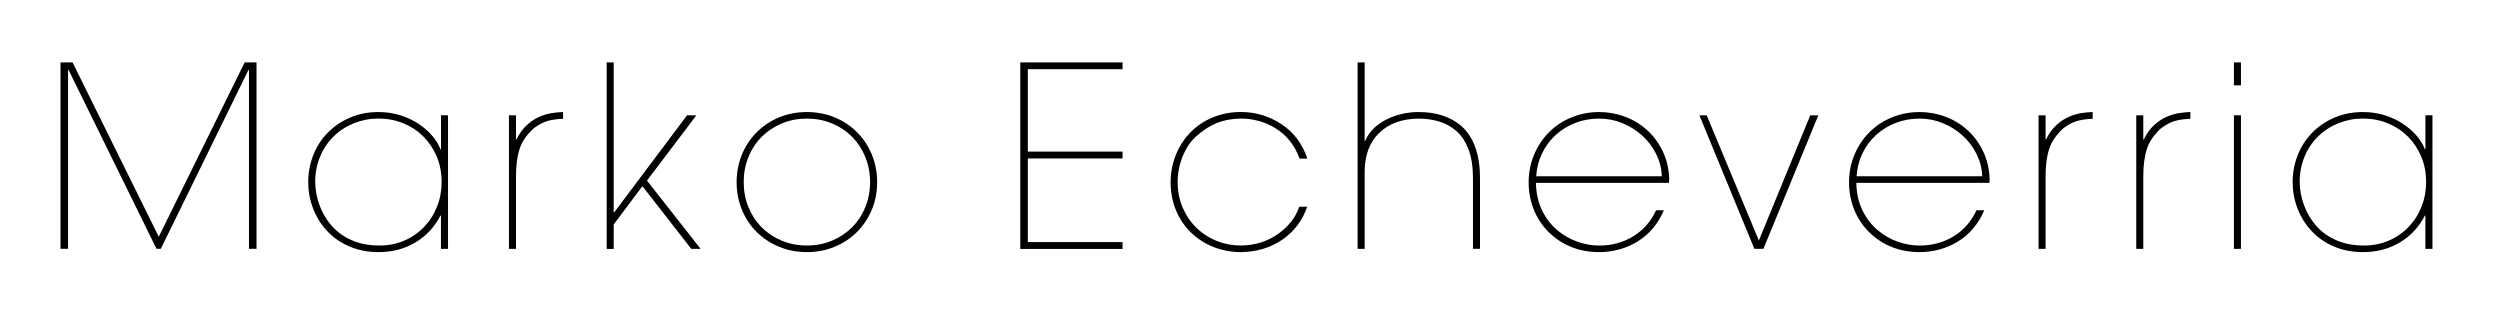 <?xml version="1.0" encoding="utf-8"?>
<!-- Generator: Adobe Illustrator 24.2.3, SVG Export Plug-In . SVG Version: 6.00 Build 0)  -->
<svg version="1.1" id="Calque_1" xmlns="http://www.w3.org/2000/svg" xmlns:xlink="http://www.w3.org/1999/xlink" x="0px" y="0px"
	 viewBox="0 0 476.37 61.75" style="enable-background:new 0 0 476.37 61.75;" xml:space="preserve">
<path d="M30.25,45.11l16.37-33.22h2.26v35.52h-1.44V13.33h-0.05h0.05h-0.1l-16.7,34.08h-0.82L13.07,13.33h-0.1v34.08h-1.44V11.89
	h2.3L30.25,45.11z"/>
<path d="M85.36,47.42h-1.34v-6.34h-0.1c-1.12,2.18-2.7,3.88-4.75,5.11c-2.05,1.23-4.4,1.85-7.06,1.85c-2.02,0-3.86-0.36-5.54-1.08
	c-1.68-0.72-3.1-1.71-4.27-2.98c-1.17-1.26-2.06-2.7-2.66-4.3c-0.61-1.6-0.91-3.26-0.91-4.99c0-1.76,0.31-3.45,0.94-5.06
	c0.62-1.62,1.53-3.04,2.71-4.27c1.18-1.23,2.61-2.21,4.27-2.93c1.66-0.72,3.49-1.08,5.47-1.08c1.47,0,2.86,0.21,4.18,0.62
	c1.31,0.42,2.48,0.97,3.5,1.66c1.02,0.69,1.89,1.45,2.59,2.28c0.7,0.83,1.22,1.68,1.54,2.54h0.1v-6.48h1.34V47.42z M77.03,45.85
	c1.46-0.62,2.72-1.5,3.79-2.62c1.07-1.12,1.9-2.42,2.47-3.89c0.58-1.47,0.86-3.02,0.86-4.66c0-1.73-0.3-3.33-0.91-4.8
	c-0.61-1.47-1.46-2.75-2.54-3.84c-1.09-1.09-2.37-1.94-3.84-2.54c-1.47-0.61-3.06-0.91-4.75-0.91c-1.63,0-3.18,0.3-4.66,0.89
	c-1.47,0.59-2.76,1.42-3.86,2.5c-1.1,1.07-1.97,2.35-2.59,3.84c-0.62,1.49-0.94,3.11-0.94,4.87c0.03,1.5,0.3,2.97,0.82,4.39
	c0.51,1.42,1.27,2.72,2.28,3.89c1.01,1.17,2.28,2.1,3.82,2.78c1.54,0.69,3.3,1.03,5.28,1.03C73.98,46.79,75.57,46.48,77.03,45.85z"
	/>
<path d="M98.31,26.58h0.1c0.54-1.12,1.2-2.03,1.97-2.74c0.77-0.7,1.56-1.23,2.38-1.58c0.82-0.35,1.58-0.58,2.3-0.7
	c0.72-0.11,1.46-0.18,2.23-0.22v1.3c-1.02,0.03-1.95,0.15-2.78,0.36c-0.83,0.21-1.76,0.68-2.78,1.42c-1.38,1.25-2.29,2.58-2.74,4.01
	c-0.45,1.42-0.67,3.16-0.67,5.21v13.78h-1.34V21.97h1.34V26.58z"/>
<path d="M116.94,40.46h0.1l13.87-18.48h1.78l-9.41,12.43l10.22,13.01h-1.78l-9.31-11.95l-5.47,7.3v4.66h-1.34V11.89h1.34V40.46z"/>
<path d="M141.37,29.46c0.67-1.63,1.62-3.06,2.83-4.27c1.22-1.22,2.64-2.16,4.27-2.83c1.63-0.67,3.39-1.01,5.28-1.01
	c1.89,0,3.65,0.34,5.28,1.01c1.63,0.67,3.06,1.62,4.27,2.83c1.22,1.22,2.16,2.64,2.83,4.27c0.67,1.63,1.01,3.38,1.01,5.23
	c0,1.89-0.34,3.64-1.01,5.26c-0.67,1.62-1.62,3.03-2.83,4.25c-1.22,1.22-2.64,2.16-4.27,2.83c-1.63,0.67-3.39,1.01-5.28,1.01
	c-1.89,0-3.65-0.34-5.28-1.01c-1.63-0.67-3.06-1.61-4.27-2.81c-1.22-1.2-2.16-2.62-2.83-4.25s-1.01-3.39-1.01-5.28
	C140.36,32.84,140.7,31.09,141.37,29.46z M142.62,39.47c0.61,1.49,1.46,2.78,2.54,3.86c1.09,1.09,2.37,1.94,3.84,2.54
	c1.47,0.61,3.06,0.91,4.75,0.91c1.7,0,3.28-0.3,4.75-0.91c1.47-0.61,2.75-1.46,3.84-2.54c1.09-1.09,1.94-2.38,2.54-3.86
	c0.61-1.49,0.91-3.08,0.91-4.78c0-1.7-0.3-3.29-0.91-4.78c-0.61-1.49-1.46-2.78-2.54-3.86c-1.09-1.09-2.37-1.94-3.84-2.54
	c-1.47-0.61-3.06-0.91-4.75-0.91c-1.7,0-3.28,0.3-4.75,0.91c-1.47,0.61-2.75,1.46-3.84,2.54c-1.09,1.09-1.94,2.38-2.54,3.86
	c-0.61,1.49-0.91,3.08-0.91,4.78C141.71,36.39,142.01,37.98,142.62,39.47z"/>
<path d="M213.9,11.89v1.3h-18.05v15.7h18.05v1.3h-18.05v15.94h18.05v1.3h-19.49V11.89H213.9z"/>
<path d="M249.08,39.4c-0.9,2.62-2.47,4.71-4.73,6.26s-4.89,2.34-7.9,2.38c-1.82,0-3.55-0.32-5.18-0.96
	c-1.63-0.64-3.06-1.55-4.3-2.74c-1.23-1.18-2.19-2.6-2.88-4.25c-0.69-1.65-1.03-3.45-1.03-5.4v0.05c0-1.86,0.34-3.61,1.01-5.26
	c0.67-1.65,1.61-3.08,2.81-4.3c1.2-1.22,2.62-2.16,4.27-2.83c1.65-0.67,3.42-1.01,5.3-1.01c2.78,0,5.35,0.77,7.7,2.3
	c2.35,1.54,4.01,3.73,4.97,6.58h-1.49c-0.48-1.34-1.13-2.5-1.95-3.48c-0.81-0.98-1.74-1.77-2.76-2.38
	c-1.02-0.61-2.09-1.06-3.19-1.34c-1.1-0.29-2.18-0.43-3.24-0.43c-1.76,0.03-3.3,0.31-4.61,0.84c-1.31,0.53-2.64,1.38-3.98,2.57
	c-1.06,0.96-1.9,2.22-2.54,3.79c-0.64,1.57-0.96,3.2-0.96,4.9c0,1.76,0.32,3.38,0.96,4.87c0.64,1.49,1.52,2.78,2.64,3.86
	c1.12,1.09,2.41,1.92,3.86,2.5c1.46,0.58,2.98,0.86,4.58,0.86c2.72-0.03,5.09-0.77,7.1-2.21c2.02-1.44,3.36-3.17,4.03-5.18H249.08z"
	/>
<path d="M260.02,26.87h0.1c0.74-1.73,2.06-3.08,3.98-4.06c1.92-0.98,4-1.46,6.24-1.46c3.26,0,5.92,0.85,7.97,2.54
	c2.46,2.08,3.7,5.44,3.7,10.08v13.44h-1.34V33.97c0-2.14-0.27-3.95-0.82-5.42c-0.54-1.47-1.31-2.66-2.3-3.55
	c-0.93-0.83-2.01-1.44-3.24-1.82c-1.23-0.38-2.55-0.58-3.96-0.58c-3.2,0.03-5.72,0.94-7.56,2.74c-1.84,1.79-2.76,4.27-2.76,7.44
	v14.64h-1.34V11.89h1.34V26.87z"/>
<path d="M292.67,34.84c0.03,1.95,0.42,3.69,1.15,5.21c0.74,1.52,1.7,2.78,2.9,3.79c1.2,1.01,2.5,1.75,3.89,2.23
	c1.39,0.48,2.76,0.72,4.1,0.72c2.4,0,4.56-0.58,6.48-1.75s3.38-2.82,4.37-4.97h1.49c-1.12,2.59-2.78,4.57-4.99,5.93
	s-4.67,2.04-7.39,2.04c-1.92,0-3.7-0.34-5.33-1.01c-1.63-0.67-3.06-1.62-4.27-2.83c-1.22-1.22-2.15-2.64-2.81-4.27
	c-0.66-1.63-0.98-3.38-0.98-5.23v0.05c0-1.86,0.34-3.61,1.03-5.26c0.69-1.65,1.64-3.08,2.86-4.3c1.22-1.22,2.65-2.16,4.3-2.83
	c1.65-0.67,3.4-1.01,5.26-1.01c1.7,0,3.34,0.3,4.92,0.89c1.58,0.59,2.99,1.45,4.22,2.57c1.23,1.12,2.22,2.47,2.98,4.06
	c0.75,1.58,1.16,3.34,1.22,5.26l-0.05,0.72H292.67z M316.67,33.59c-0.06-1.47-0.42-2.88-1.08-4.22c-0.66-1.34-1.54-2.52-2.66-3.53
	c-1.12-1.01-2.38-1.8-3.79-2.38c-1.41-0.58-2.88-0.86-4.42-0.86c-1.57,0-3.06,0.26-4.46,0.79s-2.66,1.29-3.77,2.28
	c-1.1,0.99-1.98,2.17-2.64,3.53c-0.66,1.36-1.03,2.82-1.13,4.39H316.67z"/>
<path d="M323.82,21.97h1.39l9.94,23.86l9.79-23.86h1.54l-10.46,25.44h-1.73L323.82,21.97z"/>
<path d="M353.72,34.84c0.03,1.95,0.42,3.69,1.15,5.21c0.74,1.52,1.7,2.78,2.9,3.79c1.2,1.01,2.5,1.75,3.89,2.23
	c1.39,0.48,2.76,0.72,4.1,0.72c2.4,0,4.56-0.58,6.48-1.75s3.38-2.82,4.37-4.97h1.49c-1.12,2.59-2.78,4.57-4.99,5.93
	s-4.67,2.04-7.39,2.04c-1.92,0-3.7-0.34-5.33-1.01c-1.63-0.67-3.06-1.62-4.27-2.83c-1.22-1.22-2.15-2.64-2.81-4.27
	c-0.66-1.63-0.98-3.38-0.98-5.23v0.05c0-1.86,0.34-3.61,1.03-5.26c0.69-1.65,1.64-3.08,2.86-4.3c1.22-1.22,2.65-2.16,4.3-2.83
	c1.65-0.67,3.4-1.01,5.26-1.01c1.7,0,3.34,0.3,4.92,0.89c1.58,0.59,2.99,1.45,4.22,2.57c1.23,1.12,2.22,2.47,2.98,4.06
	c0.75,1.58,1.16,3.34,1.22,5.26l-0.05,0.72H353.72z M377.72,33.59c-0.06-1.47-0.42-2.88-1.08-4.22c-0.66-1.34-1.54-2.52-2.66-3.53
	c-1.12-1.01-2.38-1.8-3.79-2.38c-1.41-0.58-2.88-0.86-4.42-0.86c-1.57,0-3.06,0.26-4.46,0.79s-2.66,1.29-3.77,2.28
	c-1.1,0.99-1.98,2.17-2.64,3.53c-0.66,1.36-1.03,2.82-1.13,4.39H377.72z"/>
<path d="M389.77,26.58h0.1c0.54-1.12,1.2-2.03,1.97-2.74c0.77-0.7,1.56-1.23,2.38-1.58c0.82-0.35,1.58-0.58,2.3-0.7
	c0.72-0.11,1.46-0.18,2.23-0.22v1.3c-1.03,0.03-1.95,0.15-2.78,0.36c-0.83,0.21-1.76,0.68-2.78,1.42c-1.38,1.25-2.29,2.58-2.74,4.01
	c-0.45,1.42-0.67,3.16-0.67,5.21v13.78h-1.34V21.97h1.34V26.58z"/>
<path d="M408.39,26.58h0.1c0.54-1.12,1.2-2.03,1.97-2.74c0.77-0.7,1.56-1.23,2.38-1.58c0.82-0.35,1.58-0.58,2.3-0.7
	c0.72-0.11,1.46-0.18,2.23-0.22v1.3c-1.03,0.03-1.95,0.15-2.78,0.36c-0.83,0.21-1.76,0.68-2.78,1.42c-1.38,1.25-2.29,2.58-2.74,4.01
	c-0.45,1.42-0.67,3.16-0.67,5.21v13.78h-1.34V21.97h1.34V26.58z"/>
<path d="M427.01,16.26h-1.34v-4.37h1.34V16.26z M427.01,47.42h-1.34V21.97h1.34V47.42z"/>
<path d="M463.49,47.42h-1.34v-6.34h-0.1c-1.12,2.18-2.7,3.88-4.75,5.11s-4.4,1.85-7.06,1.85c-2.02,0-3.86-0.36-5.54-1.08
	c-1.68-0.72-3.1-1.71-4.27-2.98c-1.17-1.26-2.06-2.7-2.66-4.3c-0.61-1.6-0.91-3.26-0.91-4.99c0-1.76,0.31-3.45,0.94-5.06
	c0.62-1.62,1.53-3.04,2.71-4.27c1.18-1.23,2.61-2.21,4.27-2.93c1.66-0.72,3.49-1.08,5.47-1.08c1.47,0,2.86,0.21,4.18,0.62
	c1.31,0.42,2.48,0.97,3.5,1.66c1.02,0.69,1.89,1.45,2.59,2.28c0.7,0.83,1.22,1.68,1.54,2.54h0.1v-6.48h1.34V47.42z M455.17,45.85
	c1.46-0.62,2.72-1.5,3.79-2.62c1.07-1.12,1.9-2.42,2.47-3.89c0.58-1.47,0.86-3.02,0.86-4.66c0-1.73-0.3-3.33-0.91-4.8
	c-0.61-1.47-1.46-2.75-2.54-3.84c-1.09-1.09-2.37-1.94-3.84-2.54c-1.47-0.61-3.06-0.91-4.75-0.91c-1.63,0-3.18,0.3-4.66,0.89
	c-1.47,0.59-2.76,1.42-3.86,2.5c-1.1,1.07-1.97,2.35-2.59,3.84c-0.62,1.49-0.94,3.11-0.94,4.87c0.03,1.5,0.3,2.97,0.82,4.39
	c0.51,1.42,1.27,2.72,2.28,3.89c1.01,1.17,2.28,2.1,3.82,2.78c1.54,0.69,3.3,1.03,5.28,1.03C452.12,46.79,453.71,46.48,455.17,45.85
	z"/>
</svg>
